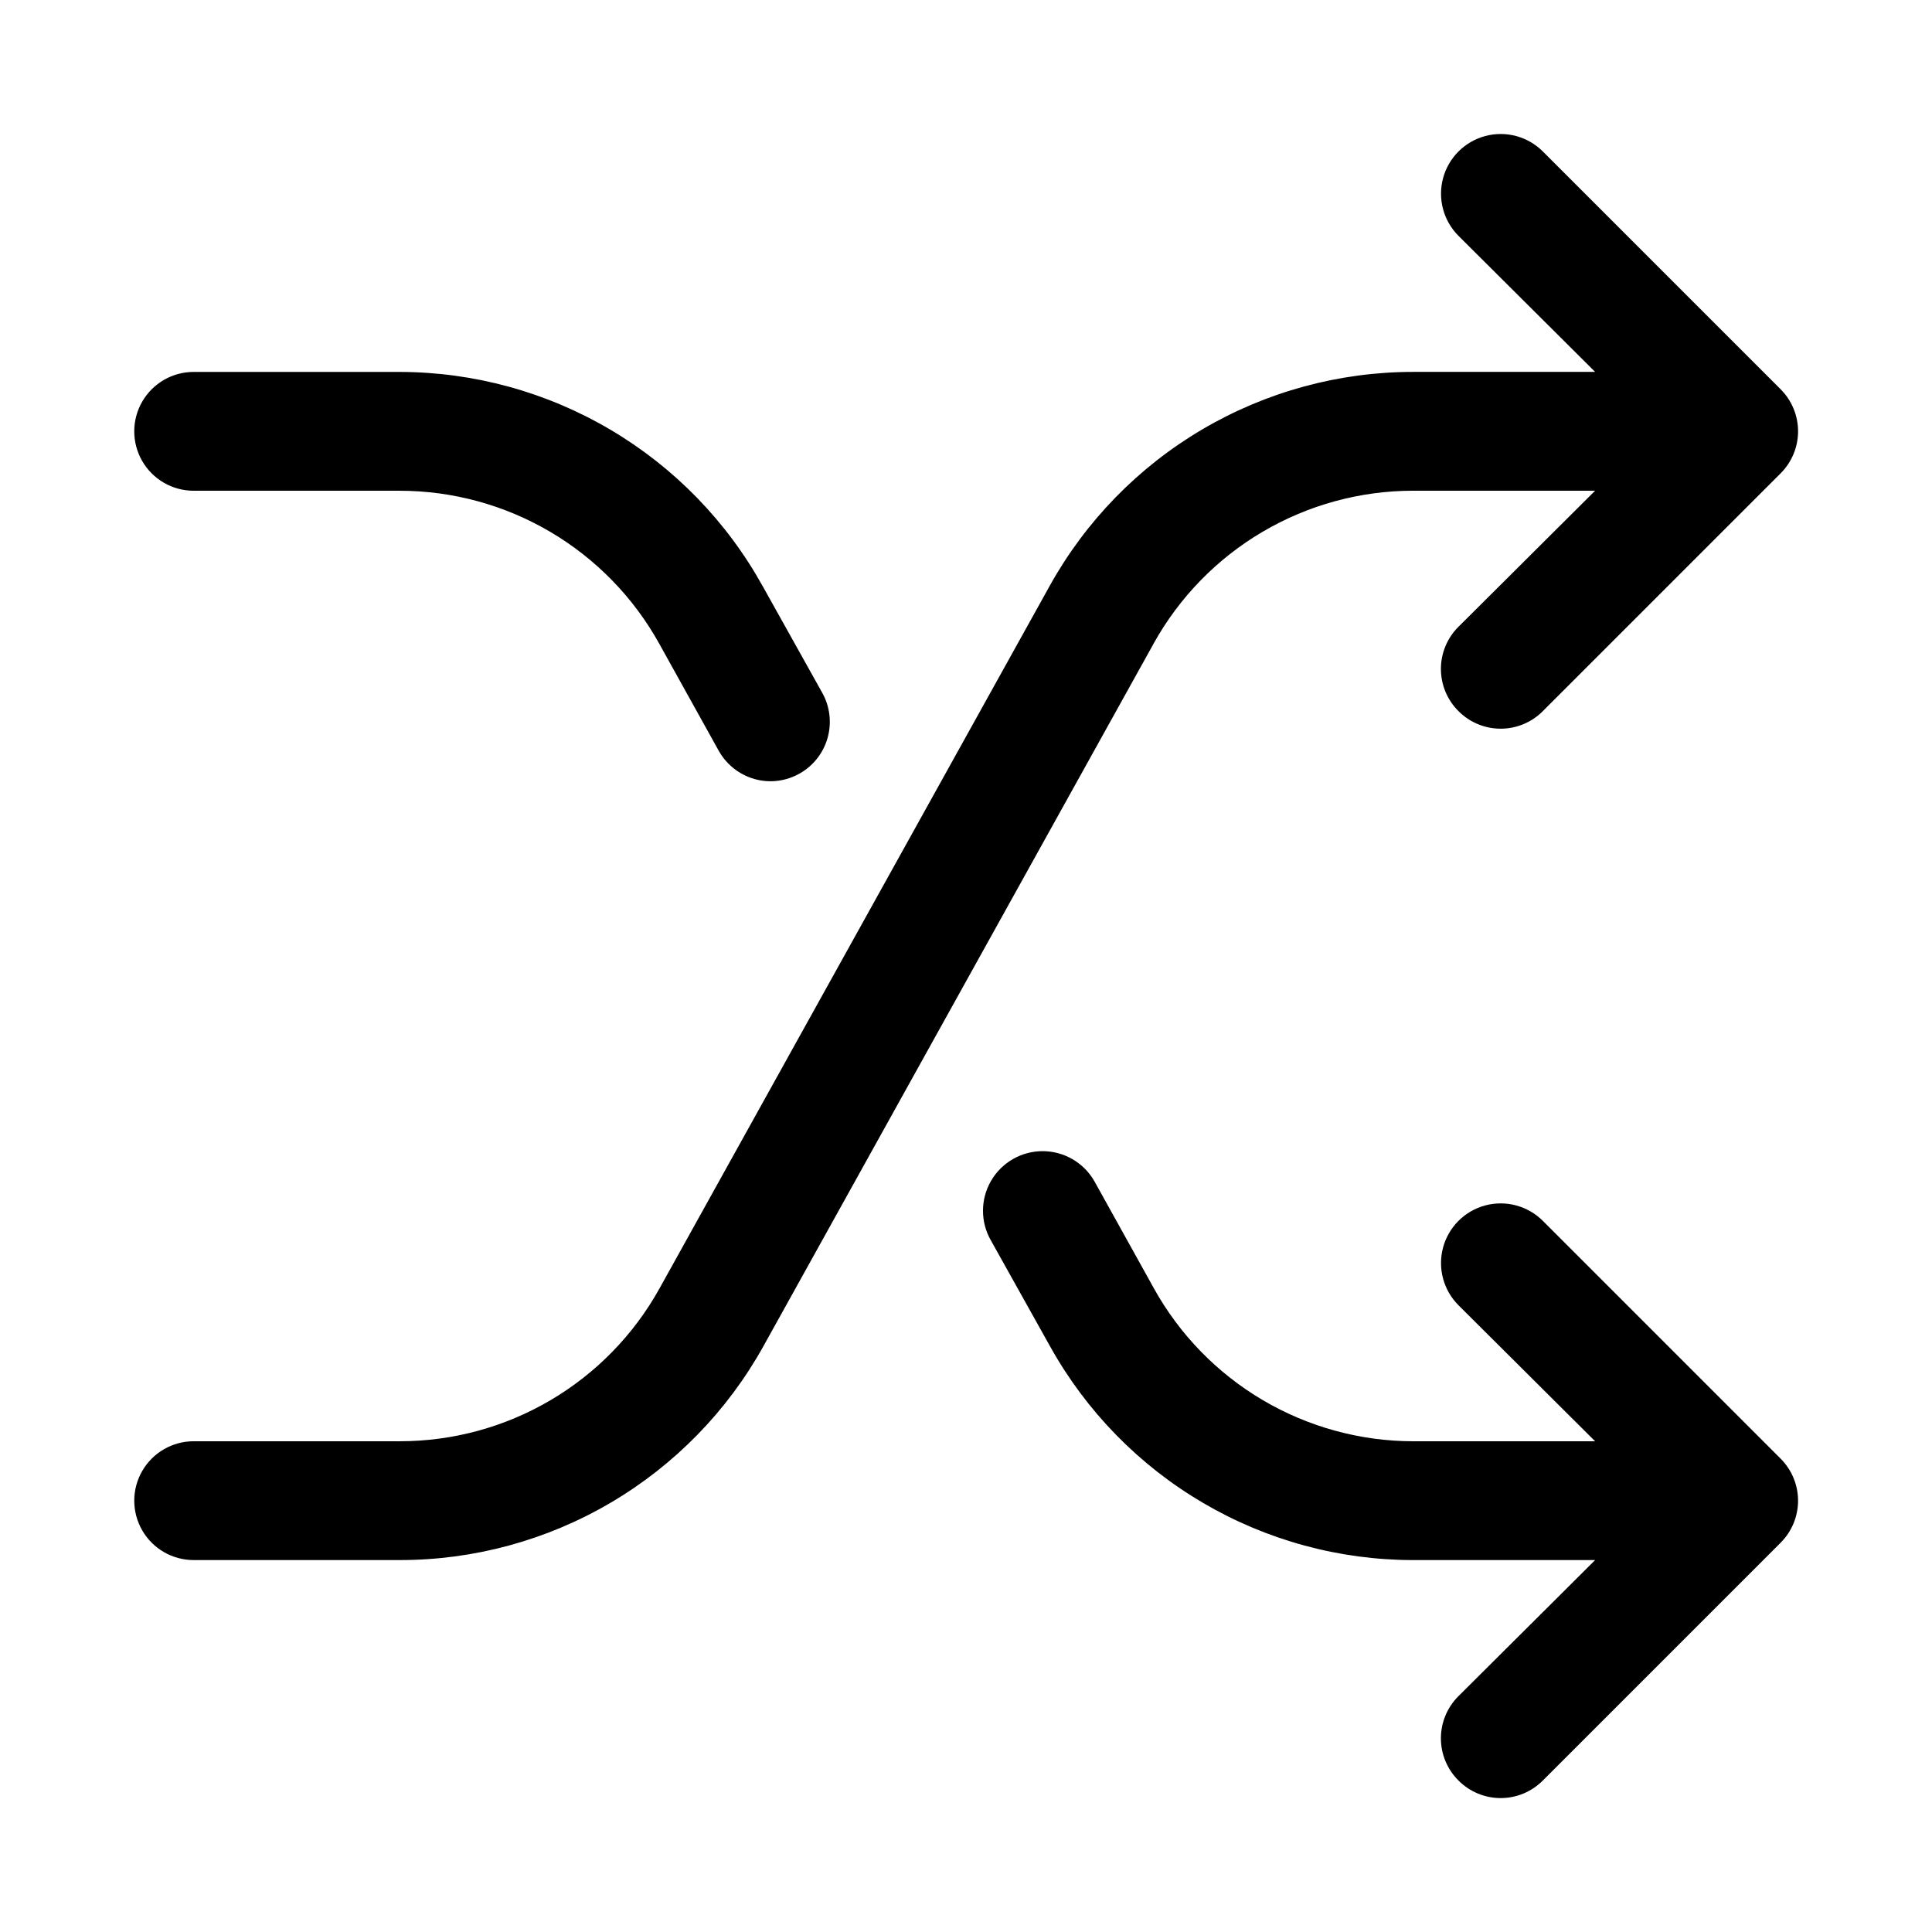 <?xml version="1.0" encoding="UTF-8"?>
<!-- The Best Svg Icon site in the world: iconSvg.co, Visit us! https://iconsvg.co -->
<svg fill="#000000" width="800px" height="800px" version="1.1" viewBox="144 144 512 512" xmlns="http://www.w3.org/2000/svg">
 <path d="m449.75 314.51-103.44 186.25c-9.547 17.18-23.516 31.496-40.457 41.461-16.941 9.965-36.242 15.219-55.898 15.215h-54.633c-5.625 0-10.82-3-13.633-7.871s-2.812-10.871 0-15.742c2.812-4.871 8.008-7.875 13.633-7.875h54.633c14.035 0.004 27.812-3.75 39.91-10.863 12.098-7.113 22.07-17.332 28.891-29.598l103.44-186.25c9.547-17.184 23.516-31.5 40.457-41.465 16.941-9.965 36.238-15.219 55.895-15.215h48.176l-36.211-36.055c-3.992-3.992-5.551-9.812-4.09-15.27 1.461-5.457 5.723-9.715 11.176-11.18 5.457-1.461 11.277 0.098 15.273 4.094l62.977 62.977h-0.004c2.981 2.953 4.66 6.981 4.66 11.176 0 4.199-1.68 8.223-4.66 11.18l-62.977 62.977h0.004c-2.957 2.981-6.981 4.656-11.18 4.656-4.199 0-8.223-1.676-11.18-4.656-2.981-2.957-4.656-6.981-4.656-11.18 0-4.195 1.676-8.223 4.656-11.176l36.211-36.055h-48.176c-14.035 0-27.812 3.75-39.91 10.863-12.094 7.113-22.07 17.332-28.891 29.598zm103.12 153.03c-3.996-3.992-9.816-5.551-15.273-4.09-5.453 1.461-9.715 5.723-11.176 11.18-1.461 5.453 0.098 11.273 4.09 15.27l36.211 36.051h-48.176c-14.051-0.012-27.84-3.789-39.938-10.93-12.098-7.144-22.062-17.395-28.863-29.688l-15.742-28.34h-0.004c-2.812-4.894-8.02-7.914-13.664-7.926-5.644-0.012-10.867 2.988-13.699 7.871s-2.844 10.906-0.031 15.797l15.742 28.184h0.004c9.555 17.129 23.508 31.398 40.418 41.332 16.91 9.938 36.164 15.18 55.777 15.188h48.176l-36.211 36.055c-2.981 2.957-4.656 6.981-4.656 11.18 0 4.195 1.676 8.223 4.656 11.176 2.957 2.981 6.981 4.66 11.18 4.66 4.199 0 8.223-1.68 11.18-4.66l62.977-62.977-0.004 0.004c2.981-2.957 4.66-6.981 4.66-11.18 0-4.199-1.68-8.223-4.66-11.18zm-357.55-193.49h54.633c14.051 0.016 27.84 3.789 39.938 10.934 12.098 7.141 22.066 17.391 28.863 29.684l15.742 28.34h0.004c1.367 2.434 3.356 4.457 5.762 5.867 2.406 1.414 5.144 2.16 7.934 2.164 2.707-0.008 5.363-0.715 7.715-2.047 3.629-2.051 6.297-5.457 7.418-9.469 1.121-4.016 0.605-8.309-1.434-11.945l-15.742-28.184-0.004 0.004c-9.512-17.188-23.445-31.52-40.359-41.512-16.914-9.992-36.191-15.285-55.836-15.324h-54.633c-5.625 0-10.82 3-13.633 7.871-2.812 4.871-2.812 10.875 0 15.746 2.812 4.871 8.008 7.871 13.633 7.871z"/>
</svg>